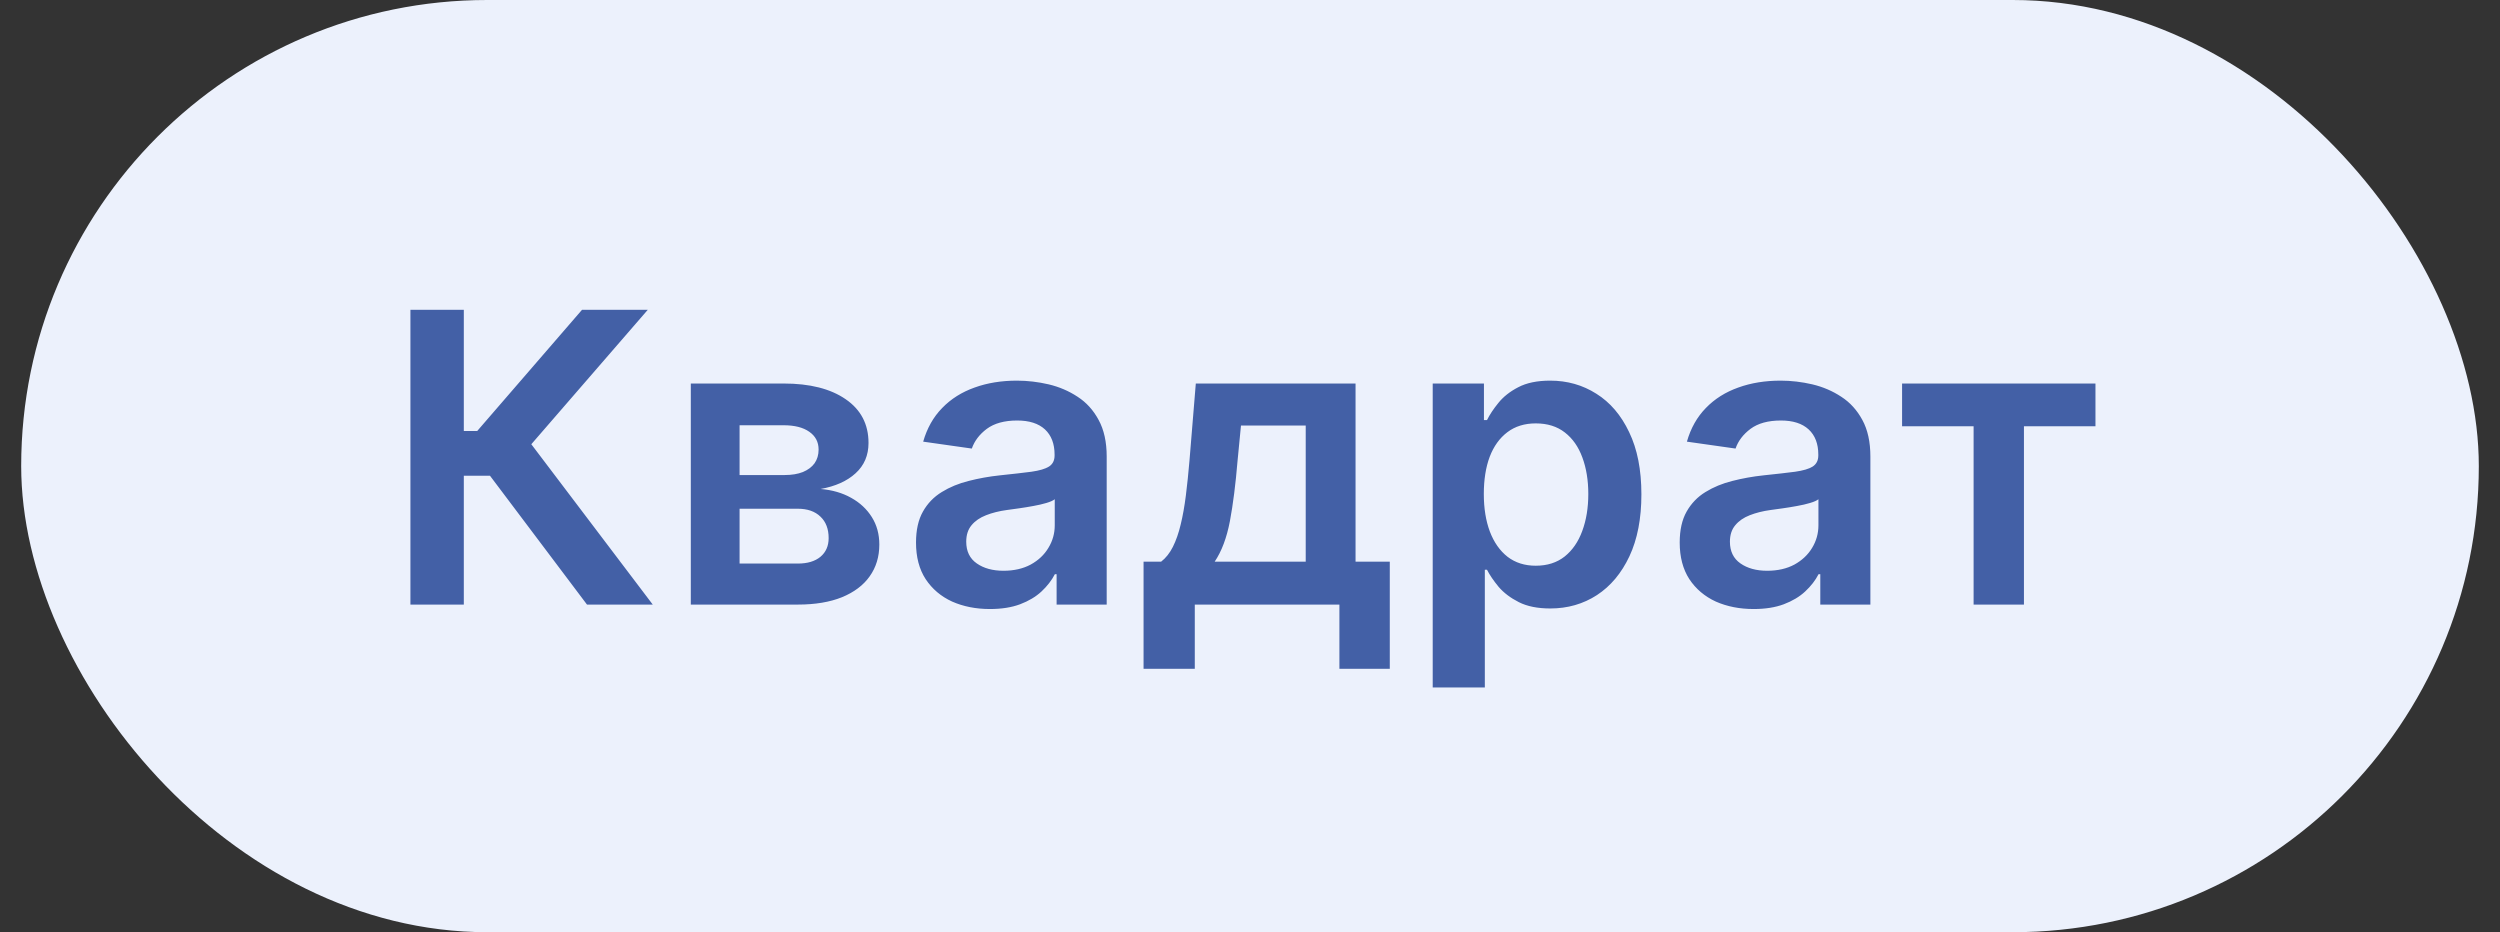 <?xml version="1.0" encoding="UTF-8"?> <svg xmlns="http://www.w3.org/2000/svg" width="59" height="22" viewBox="0 0 59 22" fill="none"><rect x="0" y="0" width="59" height="22" fill="#333333" stroke="none"/><rect x="0.5" width="58" height="22" rx="11" fill="#ECF1FC"></rect><path d="M13.853 14.268L11.564 11.228H10.946V14.268H9.686V7.312H10.946V10.172H11.262L13.735 7.312H15.287L12.539 10.484L15.405 14.268H13.853ZM16.303 14.268V9.051H18.493C19.111 9.051 19.599 9.174 19.957 9.421C20.317 9.668 20.497 10.012 20.497 10.454C20.497 10.746 20.395 10.985 20.191 11.17C19.99 11.354 19.715 11.477 19.366 11.54C19.64 11.563 19.88 11.632 20.086 11.748C20.294 11.863 20.457 12.015 20.575 12.203C20.693 12.391 20.752 12.607 20.752 12.851C20.752 13.139 20.676 13.389 20.524 13.602C20.375 13.813 20.156 13.977 19.869 14.095C19.584 14.21 19.237 14.268 18.829 14.268H16.303ZM17.454 13.3H18.829C19.056 13.3 19.234 13.247 19.363 13.14C19.492 13.031 19.556 12.884 19.556 12.699C19.556 12.484 19.492 12.315 19.363 12.193C19.234 12.068 19.056 12.006 18.829 12.006H17.454V13.3ZM17.454 11.211H18.517C18.685 11.211 18.828 11.187 18.948 11.14C19.068 11.09 19.16 11.021 19.224 10.933C19.287 10.842 19.319 10.735 19.319 10.61C19.319 10.431 19.245 10.291 19.098 10.189C18.953 10.087 18.751 10.036 18.493 10.036H17.454V11.211ZM23.363 14.373C23.033 14.373 22.735 14.314 22.47 14.197C22.207 14.076 21.999 13.9 21.845 13.667C21.693 13.433 21.618 13.146 21.618 12.804C21.618 12.51 21.672 12.266 21.781 12.074C21.889 11.881 22.038 11.727 22.226 11.612C22.413 11.496 22.625 11.409 22.861 11.35C23.098 11.289 23.344 11.245 23.598 11.218C23.903 11.186 24.151 11.158 24.341 11.133C24.532 11.106 24.67 11.065 24.756 11.011C24.844 10.954 24.888 10.867 24.888 10.749V10.729C24.888 10.473 24.812 10.275 24.661 10.134C24.509 9.994 24.291 9.924 24.005 9.924C23.704 9.924 23.465 9.99 23.288 10.121C23.114 10.252 22.997 10.407 22.935 10.586L21.787 10.423C21.878 10.106 22.027 9.841 22.236 9.628C22.444 9.413 22.699 9.253 23 9.146C23.301 9.037 23.634 8.983 23.998 8.983C24.25 8.983 24.5 9.013 24.749 9.071C24.998 9.13 25.226 9.228 25.432 9.364C25.638 9.497 25.803 9.679 25.927 9.91C26.054 10.141 26.118 10.43 26.118 10.776V14.268H24.936V13.551H24.895C24.82 13.696 24.715 13.832 24.579 13.959C24.446 14.083 24.277 14.184 24.073 14.261C23.872 14.336 23.635 14.373 23.363 14.373ZM23.683 13.47C23.929 13.47 24.143 13.421 24.324 13.324C24.506 13.224 24.645 13.093 24.742 12.93C24.842 12.767 24.892 12.589 24.892 12.396V11.782C24.853 11.813 24.788 11.843 24.695 11.87C24.604 11.897 24.502 11.921 24.389 11.941C24.276 11.962 24.164 11.98 24.053 11.996C23.942 12.011 23.846 12.025 23.764 12.036C23.581 12.061 23.416 12.102 23.272 12.159C23.127 12.215 23.012 12.294 22.928 12.396C22.845 12.496 22.803 12.625 22.803 12.784C22.803 13.01 22.886 13.181 23.051 13.296C23.216 13.412 23.427 13.47 23.683 13.47ZM26.988 15.783V13.256H27.402C27.513 13.17 27.606 13.053 27.68 12.906C27.755 12.756 27.816 12.581 27.864 12.379C27.914 12.176 27.954 11.948 27.986 11.697C28.018 11.443 28.046 11.17 28.071 10.878L28.221 9.051H31.991V13.256H32.799V15.783H31.61V14.268H28.197V15.783H26.988ZM28.666 13.256H30.815V10.043H29.287L29.206 10.878C29.16 11.431 29.1 11.904 29.026 12.298C28.951 12.692 28.831 13.011 28.666 13.256ZM33.812 16.224V9.051H35.021V9.914H35.093C35.156 9.787 35.245 9.652 35.361 9.51C35.477 9.365 35.633 9.241 35.83 9.139C36.027 9.035 36.278 8.983 36.584 8.983C36.987 8.983 37.35 9.086 37.674 9.292C38 9.496 38.258 9.798 38.448 10.199C38.641 10.598 38.737 11.087 38.737 11.666C38.737 12.239 38.643 12.726 38.455 13.127C38.267 13.527 38.011 13.833 37.688 14.044C37.364 14.254 36.997 14.36 36.587 14.36C36.288 14.36 36.04 14.31 35.843 14.21C35.646 14.11 35.488 13.99 35.368 13.85C35.25 13.707 35.158 13.573 35.093 13.446H35.042V16.224H33.812ZM35.018 11.659C35.018 11.997 35.066 12.292 35.161 12.546C35.258 12.8 35.397 12.998 35.578 13.14C35.762 13.281 35.984 13.351 36.244 13.351C36.516 13.351 36.743 13.278 36.927 13.133C37.11 12.986 37.248 12.786 37.341 12.532C37.436 12.276 37.484 11.986 37.484 11.659C37.484 11.336 37.437 11.048 37.344 10.797C37.252 10.545 37.114 10.348 36.93 10.206C36.747 10.063 36.518 9.992 36.244 9.992C35.981 9.992 35.758 10.061 35.575 10.199C35.392 10.337 35.252 10.531 35.157 10.78C35.064 11.029 35.018 11.322 35.018 11.659ZM41.387 14.373C41.056 14.373 40.758 14.314 40.493 14.197C40.231 14.076 40.022 13.9 39.868 13.667C39.717 13.433 39.641 13.146 39.641 12.804C39.641 12.51 39.695 12.266 39.804 12.074C39.913 11.881 40.061 11.727 40.249 11.612C40.437 11.496 40.648 11.409 40.884 11.35C41.122 11.289 41.367 11.245 41.621 11.218C41.927 11.186 42.175 11.158 42.365 11.133C42.555 11.106 42.693 11.065 42.779 11.011C42.867 10.954 42.912 10.867 42.912 10.749V10.729C42.912 10.473 42.836 10.275 42.684 10.134C42.532 9.994 42.314 9.924 42.029 9.924C41.727 9.924 41.489 9.99 41.312 10.121C41.138 10.252 41.02 10.407 40.959 10.586L39.811 10.423C39.901 10.106 40.051 9.841 40.259 9.628C40.467 9.413 40.722 9.253 41.023 9.146C41.324 9.037 41.657 8.983 42.022 8.983C42.273 8.983 42.523 9.013 42.772 9.071C43.021 9.13 43.249 9.228 43.455 9.364C43.661 9.497 43.826 9.679 43.951 9.91C44.078 10.141 44.141 10.43 44.141 10.776V14.268H42.959V13.551H42.918C42.844 13.696 42.738 13.832 42.602 13.959C42.469 14.083 42.3 14.184 42.096 14.261C41.895 14.336 41.658 14.373 41.387 14.373ZM41.706 13.47C41.953 13.47 42.167 13.421 42.348 13.324C42.529 13.224 42.668 13.093 42.766 12.93C42.865 12.767 42.915 12.589 42.915 12.396V11.782C42.877 11.813 42.811 11.843 42.718 11.87C42.627 11.897 42.526 11.921 42.412 11.941C42.299 11.962 42.187 11.98 42.076 11.996C41.965 12.011 41.869 12.025 41.787 12.036C41.604 12.061 41.44 12.102 41.295 12.159C41.15 12.215 41.036 12.294 40.952 12.396C40.868 12.496 40.826 12.625 40.826 12.784C40.826 13.01 40.909 13.181 41.074 13.296C41.239 13.412 41.45 13.47 41.706 13.47ZM44.889 10.06V9.051H49.453V10.06H47.765V14.268H46.577V10.06H44.889Z" fill="#4360A6"></path></svg> 